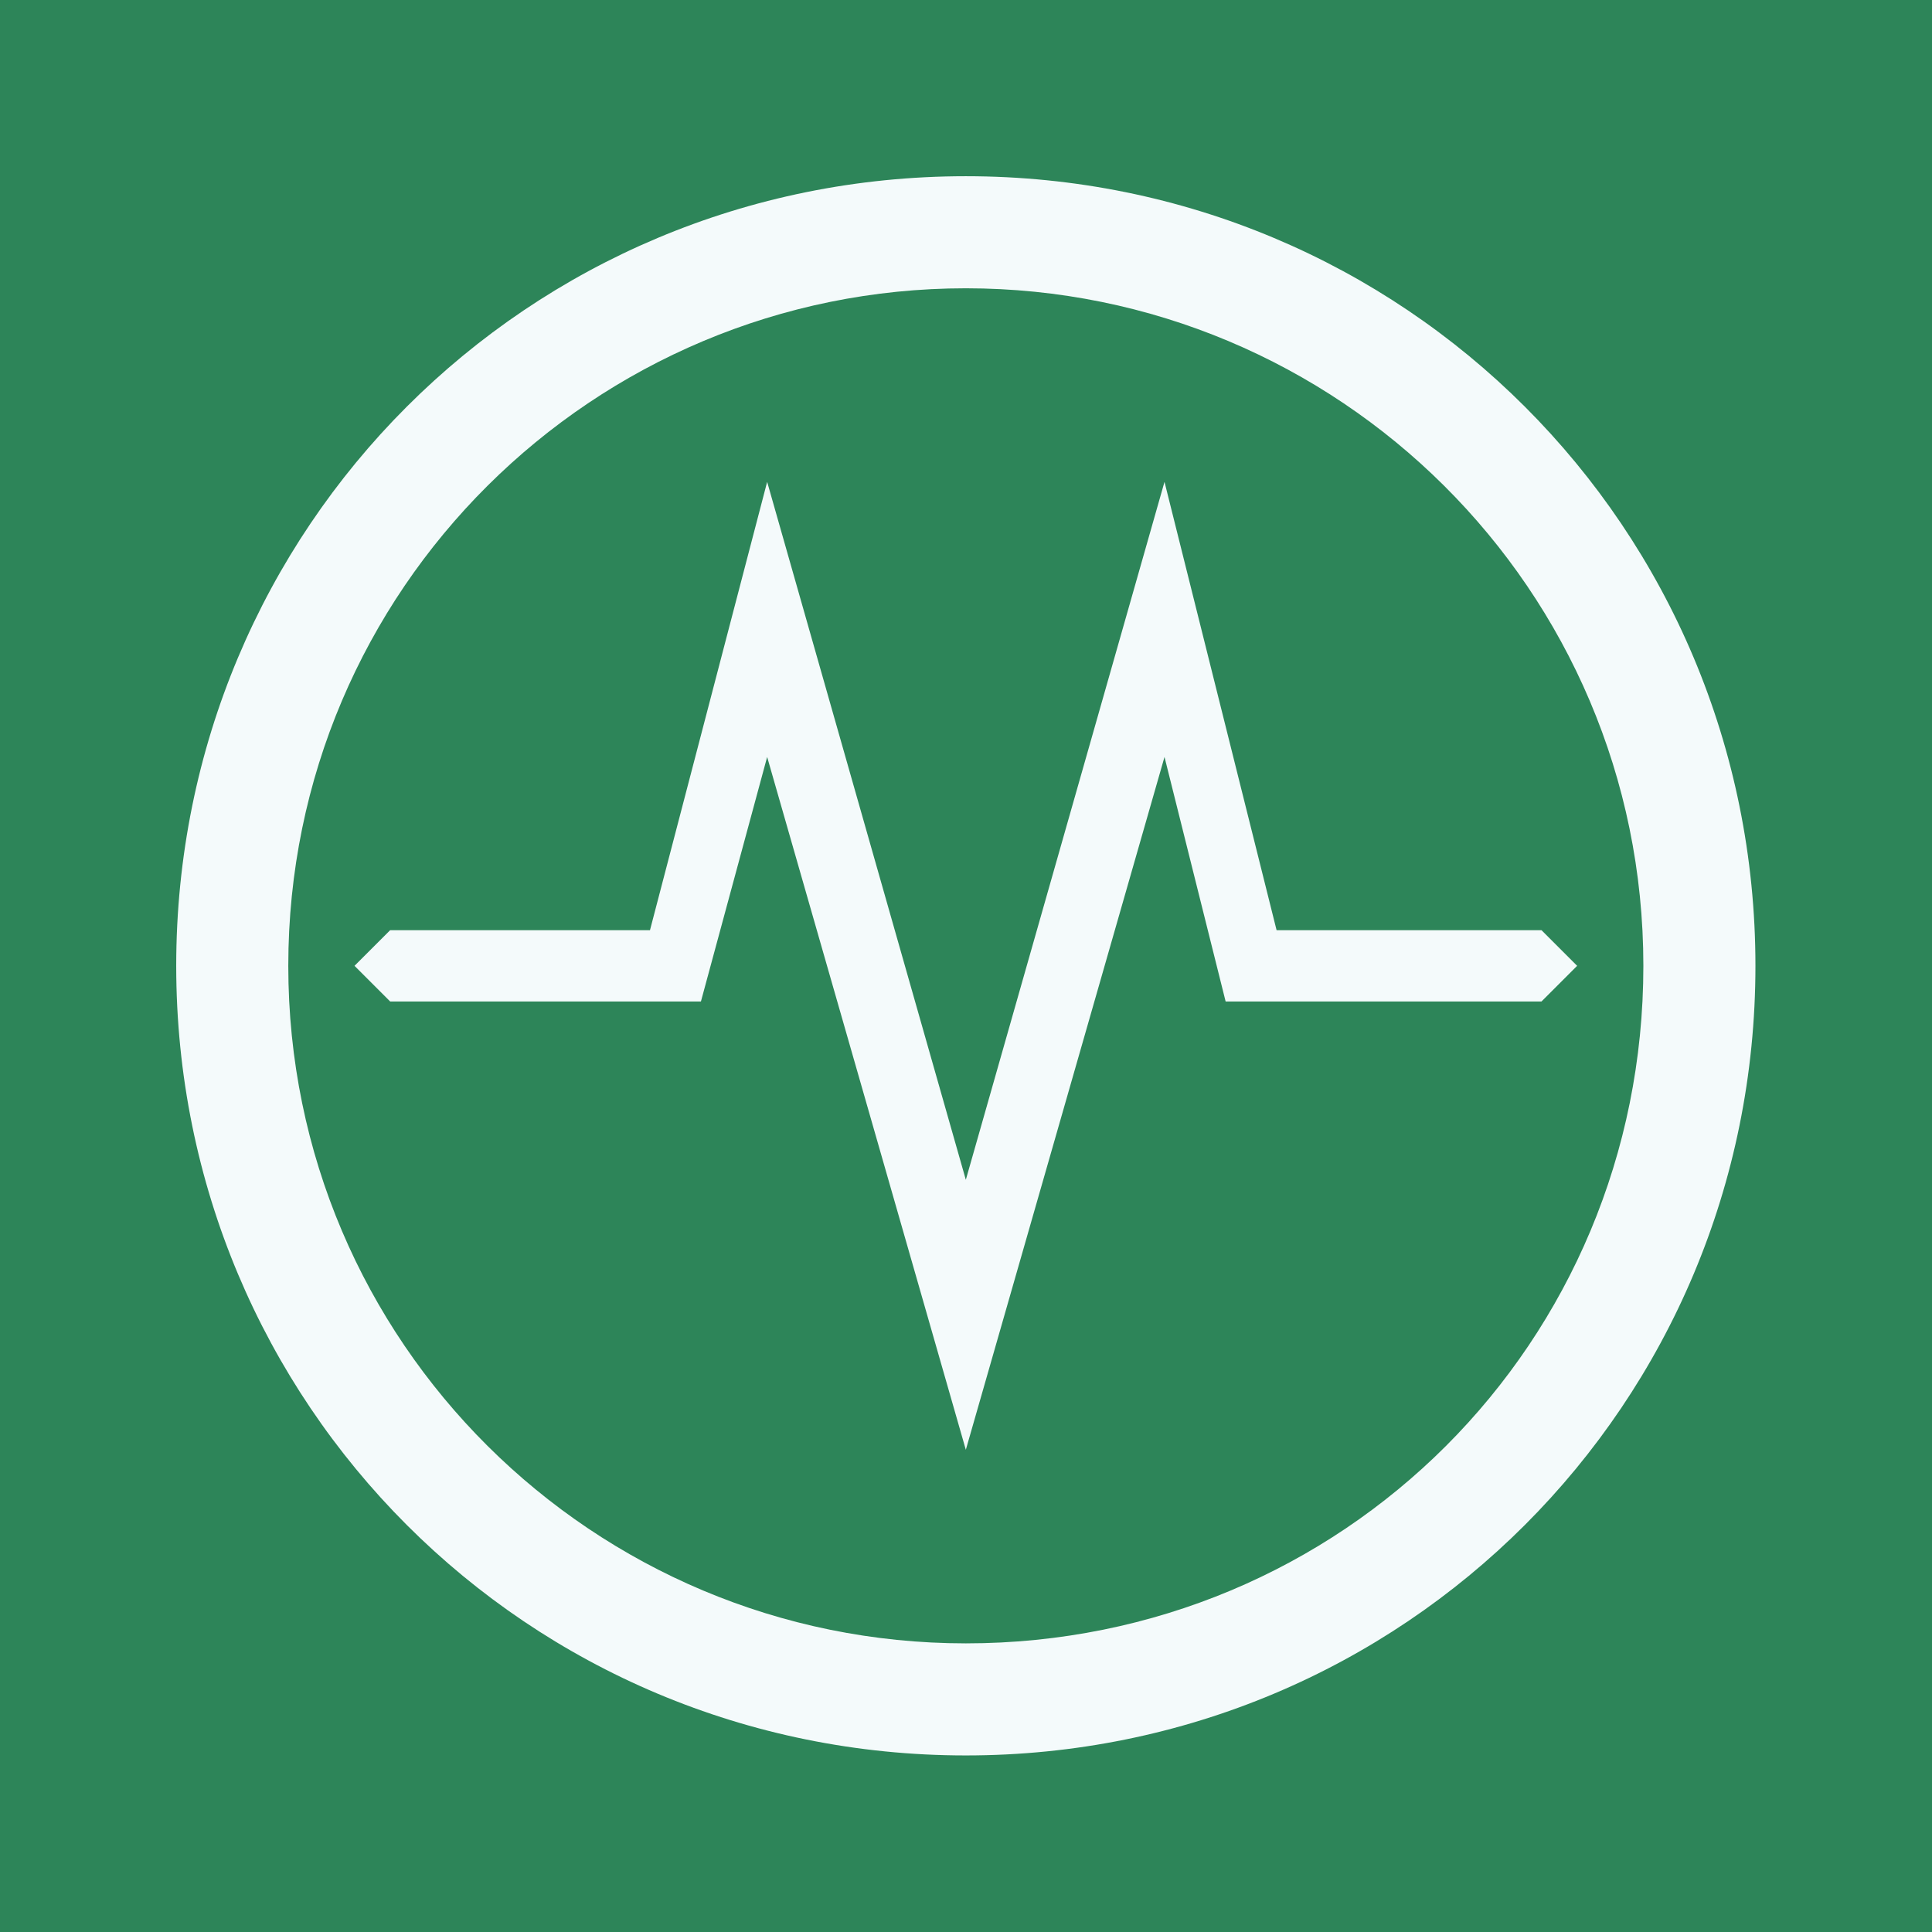 <?xml version="1.0" encoding="UTF-8" standalone="no"?>
<!-- Created with Inkscape (http://www.inkscape.org/) -->

<svg
   width="128"
   height="128"
   viewBox="0 0 33.867 33.867"
   version="1.1"
   id="svg1"
   xml:space="preserve"
   xmlns="http://www.w3.org/2000/svg"
   xmlns:svg="http://www.w3.org/2000/svg"><defs
     id="defs1"><style
       id="style1">      .cls-1 {        fill: #f4fafb;      }    </style></defs><g
     id="layer1"><rect
       style="fill:#2d8559;fill-opacity:1;stroke:none;stroke-width:0.794;paint-order:stroke fill markers"
       id="rect1"
       width="33.867"
       height="33.867"
       x="0"
       y="0" /><g
       id="g1"
       transform="matrix(0.893,0,0,0.893,3.089,3.089)"><polygon
         class="cls-1"
         points="26.8,16.2 20.6,16.2 19.4,11.4 15.5,25 11.6,11.4 10.3,16.2 4.2,16.2 3.5,15.5 4.2,14.8 9.3,14.8 11.6,6 15.5,19.7 19.4,6 21.6,14.8 26.8,14.8 27.5,15.5 "
         id="polygon1" /><path
         class="cls-1"
         d="M 15.5,0 C 6.9,0 0,6.9 0,15.5 0,24.1 6.9,31 15.5,31 24.1,31 31,24.1 31,15.5 31,6.9 24.1,0 15.5,0 Z m 0,28.8 C 8.2,28.8 2.2,22.9 2.2,15.5 2.2,8.1 8.2,2.2 15.5,2.2 c 7.3,0 13.3,5.9 13.3,13.3 0,7.4 -5.9,13.3 -13.3,13.3 z"
         id="path1" /></g></g></svg>
